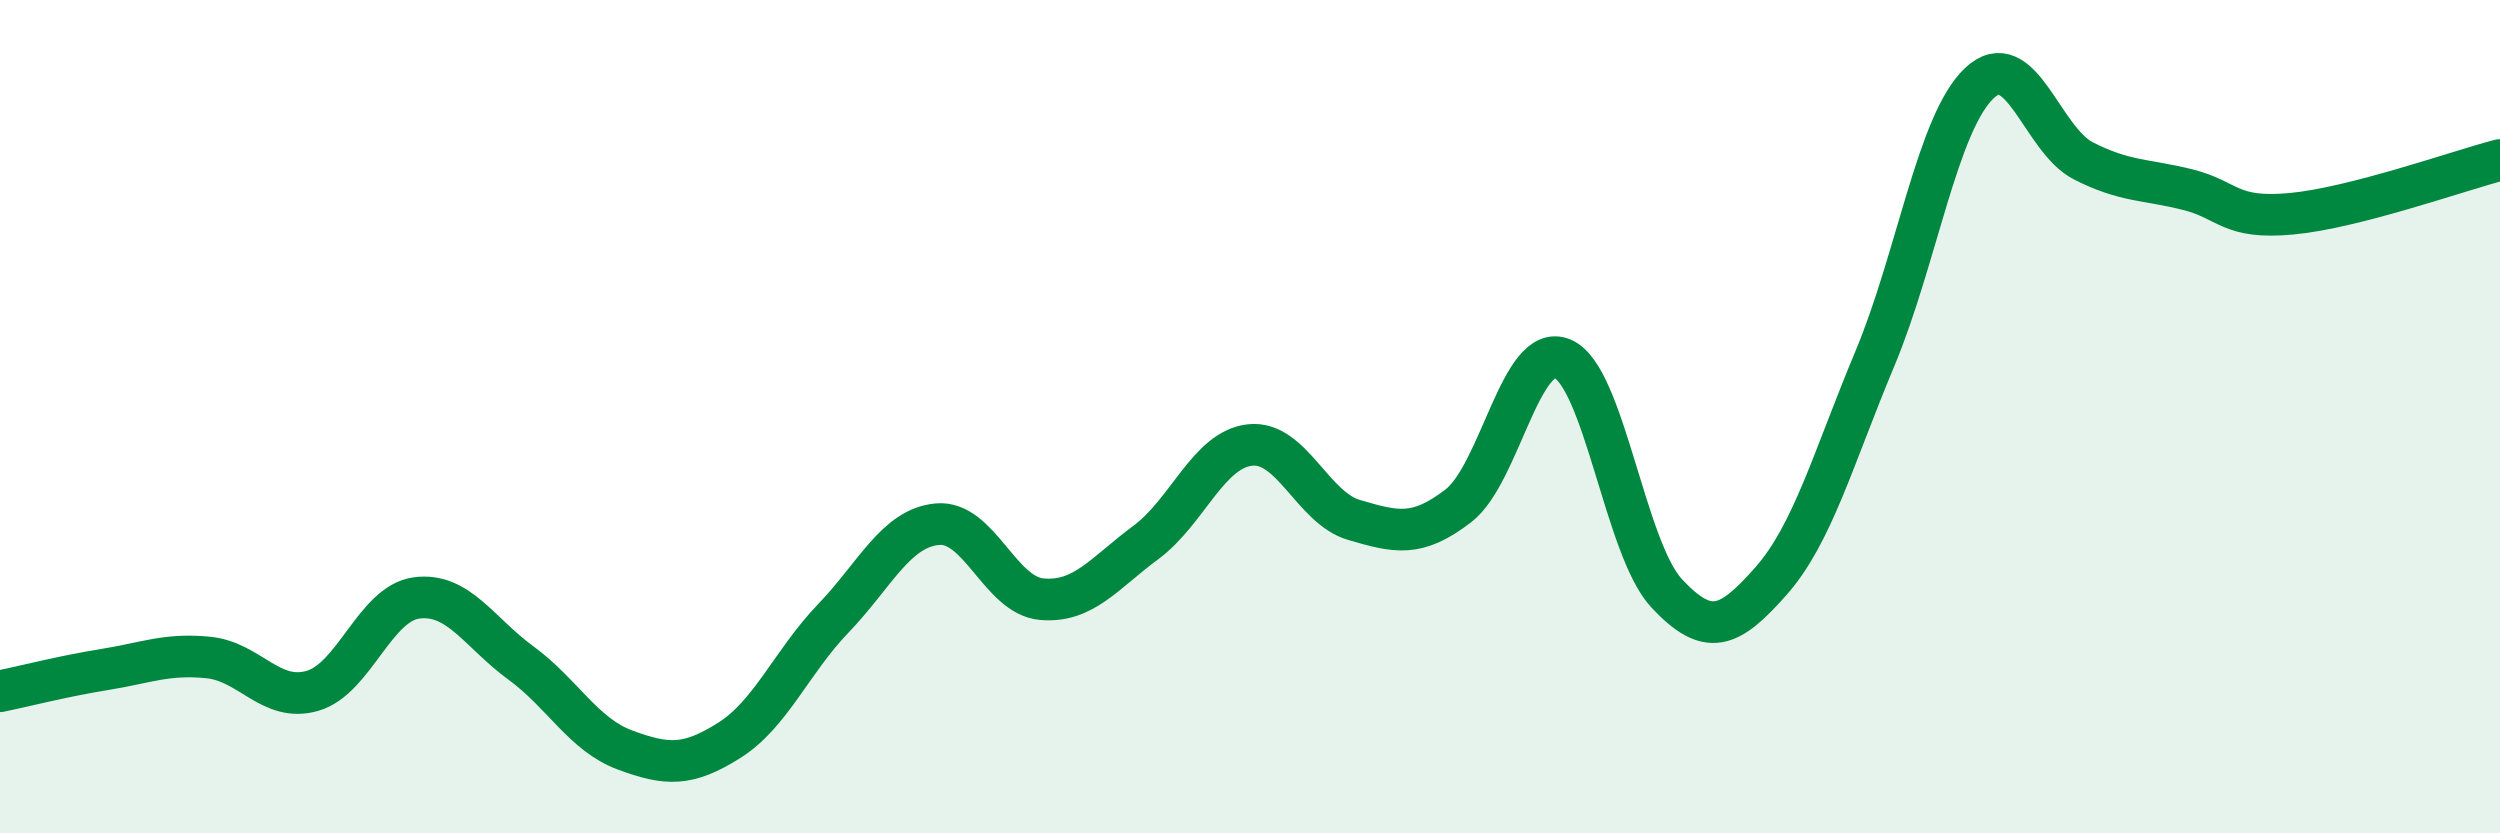 
    <svg width="60" height="20" viewBox="0 0 60 20" xmlns="http://www.w3.org/2000/svg">
      <path
        d="M 0,16.59 C 0.5,16.49 1.5,16.23 2.5,16.07 C 3.5,15.91 4,15.68 5,15.78 C 6,15.88 6.5,16.87 7.5,16.58 C 8.5,16.29 9,14.48 10,14.35 C 11,14.22 11.5,15.18 12.5,15.91 C 13.5,16.64 14,17.63 15,18 C 16,18.37 16.5,18.4 17.5,17.77 C 18.5,17.14 19,15.88 20,14.84 C 21,13.8 21.5,12.67 22.5,12.58 C 23.5,12.49 24,14.29 25,14.38 C 26,14.47 26.5,13.76 27.5,13.02 C 28.5,12.28 29,10.79 30,10.68 C 31,10.57 31.5,12.19 32.5,12.48 C 33.5,12.77 34,12.91 35,12.14 C 36,11.37 36.5,8.19 37.5,8.61 C 38.5,9.03 39,13.17 40,14.24 C 41,15.31 41.5,15.08 42.5,13.95 C 43.5,12.82 44,10.99 45,8.6 C 46,6.21 46.5,2.95 47.5,2 C 48.5,1.05 49,3.35 50,3.86 C 51,4.37 51.5,4.3 52.5,4.55 C 53.5,4.8 53.5,5.27 55,5.13 C 56.5,4.99 59,4.1 60,3.84L60 20L0 20Z"
        fill="#008740"
        opacity="0.1"
        stroke-linecap="round"
        stroke-linejoin="round"
      />
      <path
        d="M 0,16.59 C 0.5,16.49 1.5,16.23 2.5,16.07 C 3.5,15.91 4,15.68 5,15.78 C 6,15.88 6.5,16.87 7.5,16.58 C 8.5,16.29 9,14.48 10,14.35 C 11,14.22 11.5,15.18 12.5,15.91 C 13.5,16.64 14,17.63 15,18 C 16,18.37 16.5,18.4 17.5,17.77 C 18.5,17.14 19,15.88 20,14.84 C 21,13.8 21.5,12.67 22.5,12.58 C 23.5,12.49 24,14.29 25,14.38 C 26,14.47 26.5,13.76 27.5,13.02 C 28.5,12.28 29,10.79 30,10.68 C 31,10.57 31.5,12.19 32.5,12.48 C 33.5,12.77 34,12.91 35,12.14 C 36,11.37 36.5,8.19 37.5,8.61 C 38.5,9.03 39,13.17 40,14.24 C 41,15.31 41.5,15.08 42.5,13.95 C 43.5,12.82 44,10.99 45,8.6 C 46,6.21 46.5,2.95 47.5,2 C 48.5,1.05 49,3.35 50,3.86 C 51,4.37 51.5,4.3 52.5,4.55 C 53.5,4.8 53.5,5.27 55,5.13 C 56.5,4.99 59,4.1 60,3.84"
        stroke="#008740"
        stroke-width="1"
        fill="none"
        stroke-linecap="round"
        stroke-linejoin="round"
      />
    </svg>
  